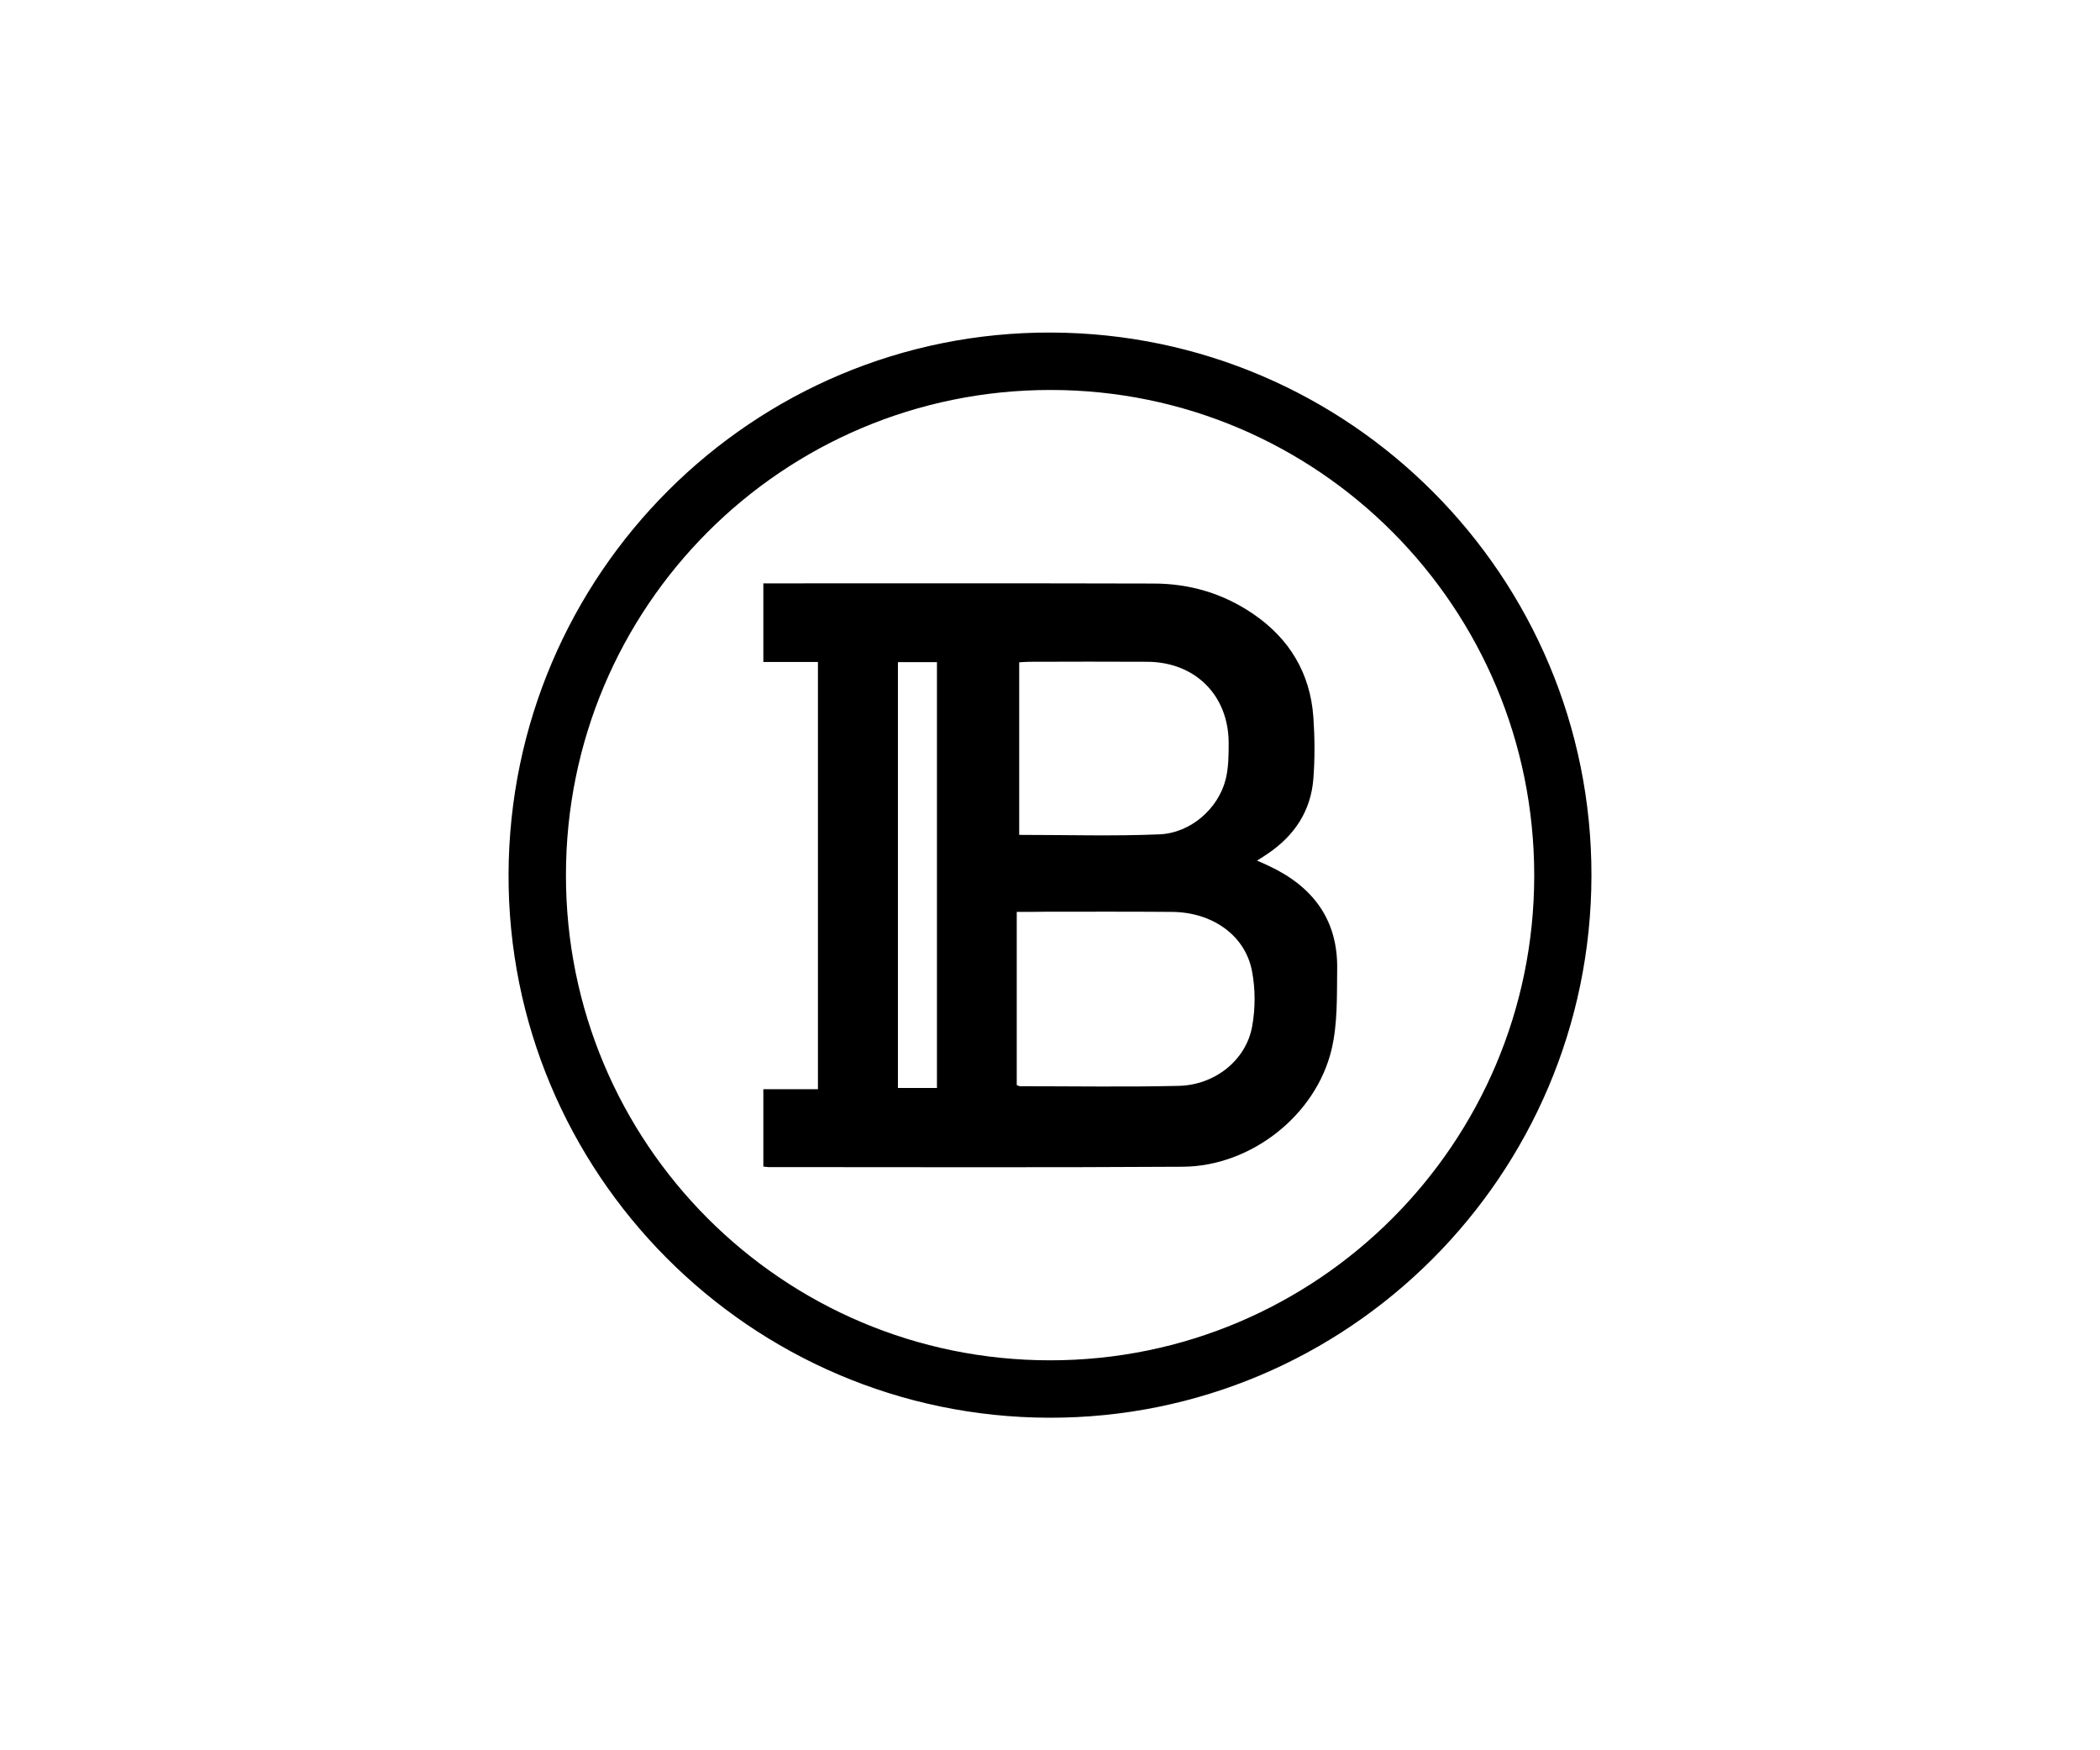 <?xml version="1.0" encoding="UTF-8"?> <svg xmlns="http://www.w3.org/2000/svg" xmlns:xlink="http://www.w3.org/1999/xlink" version="1.1" id="Layer_1" x="0px" y="0px" viewBox="0 0 120 100" style="enable-background:new 0 0 120 100;" xml:space="preserve"> <style type="text/css"> .st0{fill-rule:evenodd;clip-rule:evenodd;fill:#7F7F7F;} .st1{fill:#7F7F7F;} .st2{fill-rule:evenodd;clip-rule:evenodd;fill:#BEA163;} .st3{fill:#BEA163;} .st4{fill-rule:evenodd;clip-rule:evenodd;} </style> <g> <path d="M90.94,50.04c-0.03,17.12-13.93,31-30.99,30.96C42.86,80.96,29,67.01,29.06,49.93c0.07-17.14,13.96-31,31.02-30.93 C77.15,19.06,90.97,32.96,90.94,50.04z M60.01,77.72c15.27,0,27.65-12.4,27.66-27.68c0.01-15.34-12.36-27.76-27.64-27.76 c-15.31,0-27.69,12.39-27.69,27.72C32.33,65.32,44.71,77.72,60.01,77.72z"></path> <path d="M71.83,49.17c0.26,0.11,0.46,0.2,0.67,0.3c2.51,1.17,3.96,3.07,3.91,5.91c-0.02,1.53,0.03,3.11-0.32,4.58 c-0.9,3.77-4.61,6.67-8.49,6.7c-7.89,0.05-15.79,0.02-23.68,0.02c-0.08,0-0.17-0.02-0.3-0.03c0-1.45,0-2.9,0-4.42 c1.02,0,2.05,0,3.12,0c0-8.17,0-16.26,0-24.41c-1.04,0-2.06,0-3.12,0c0-1.51,0-2.95,0-4.49c0.21,0,0.44,0,0.66,0 c7.21,0,14.42-0.01,21.63,0.01c2.08,0,4,0.57,5.72,1.75c2.06,1.41,3.24,3.38,3.42,5.88c0.08,1.17,0.09,2.36,0,3.52 c-0.14,1.84-1.08,3.25-2.6,4.28C72.28,48.89,72.08,49.01,71.83,49.17z M58.1,52.1c0,3.37,0,6.63,0,9.9 c0.09,0.03,0.15,0.06,0.21,0.06c3.01,0,6.02,0.05,9.03-0.02c2.07-0.04,3.86-1.46,4.21-3.39c0.19-1.03,0.19-2.15-0.01-3.18 c-0.39-2.03-2.26-3.35-4.56-3.37c-2.41-0.02-4.82-0.01-7.23-0.01C59.21,52.1,58.68,52.1,58.1,52.1z M58.24,47.7 c2.72,0,5.37,0.08,8-0.03c1.8-0.07,3.38-1.47,3.8-3.15c0.16-0.65,0.17-1.35,0.17-2.03c0.01-2.75-1.9-4.67-4.66-4.68 c-2.24-0.01-4.48-0.01-6.72,0c-0.19,0-0.37,0.02-0.59,0.03C58.24,41.17,58.24,44.47,58.24,47.7z M51.31,37.83 c0,8.14,0,16.23,0,24.33c0.76,0,1.48,0,2.23,0c0-8.12,0-16.21,0-24.33C52.79,37.83,52.08,37.83,51.31,37.83z"></path> </g> </svg> 